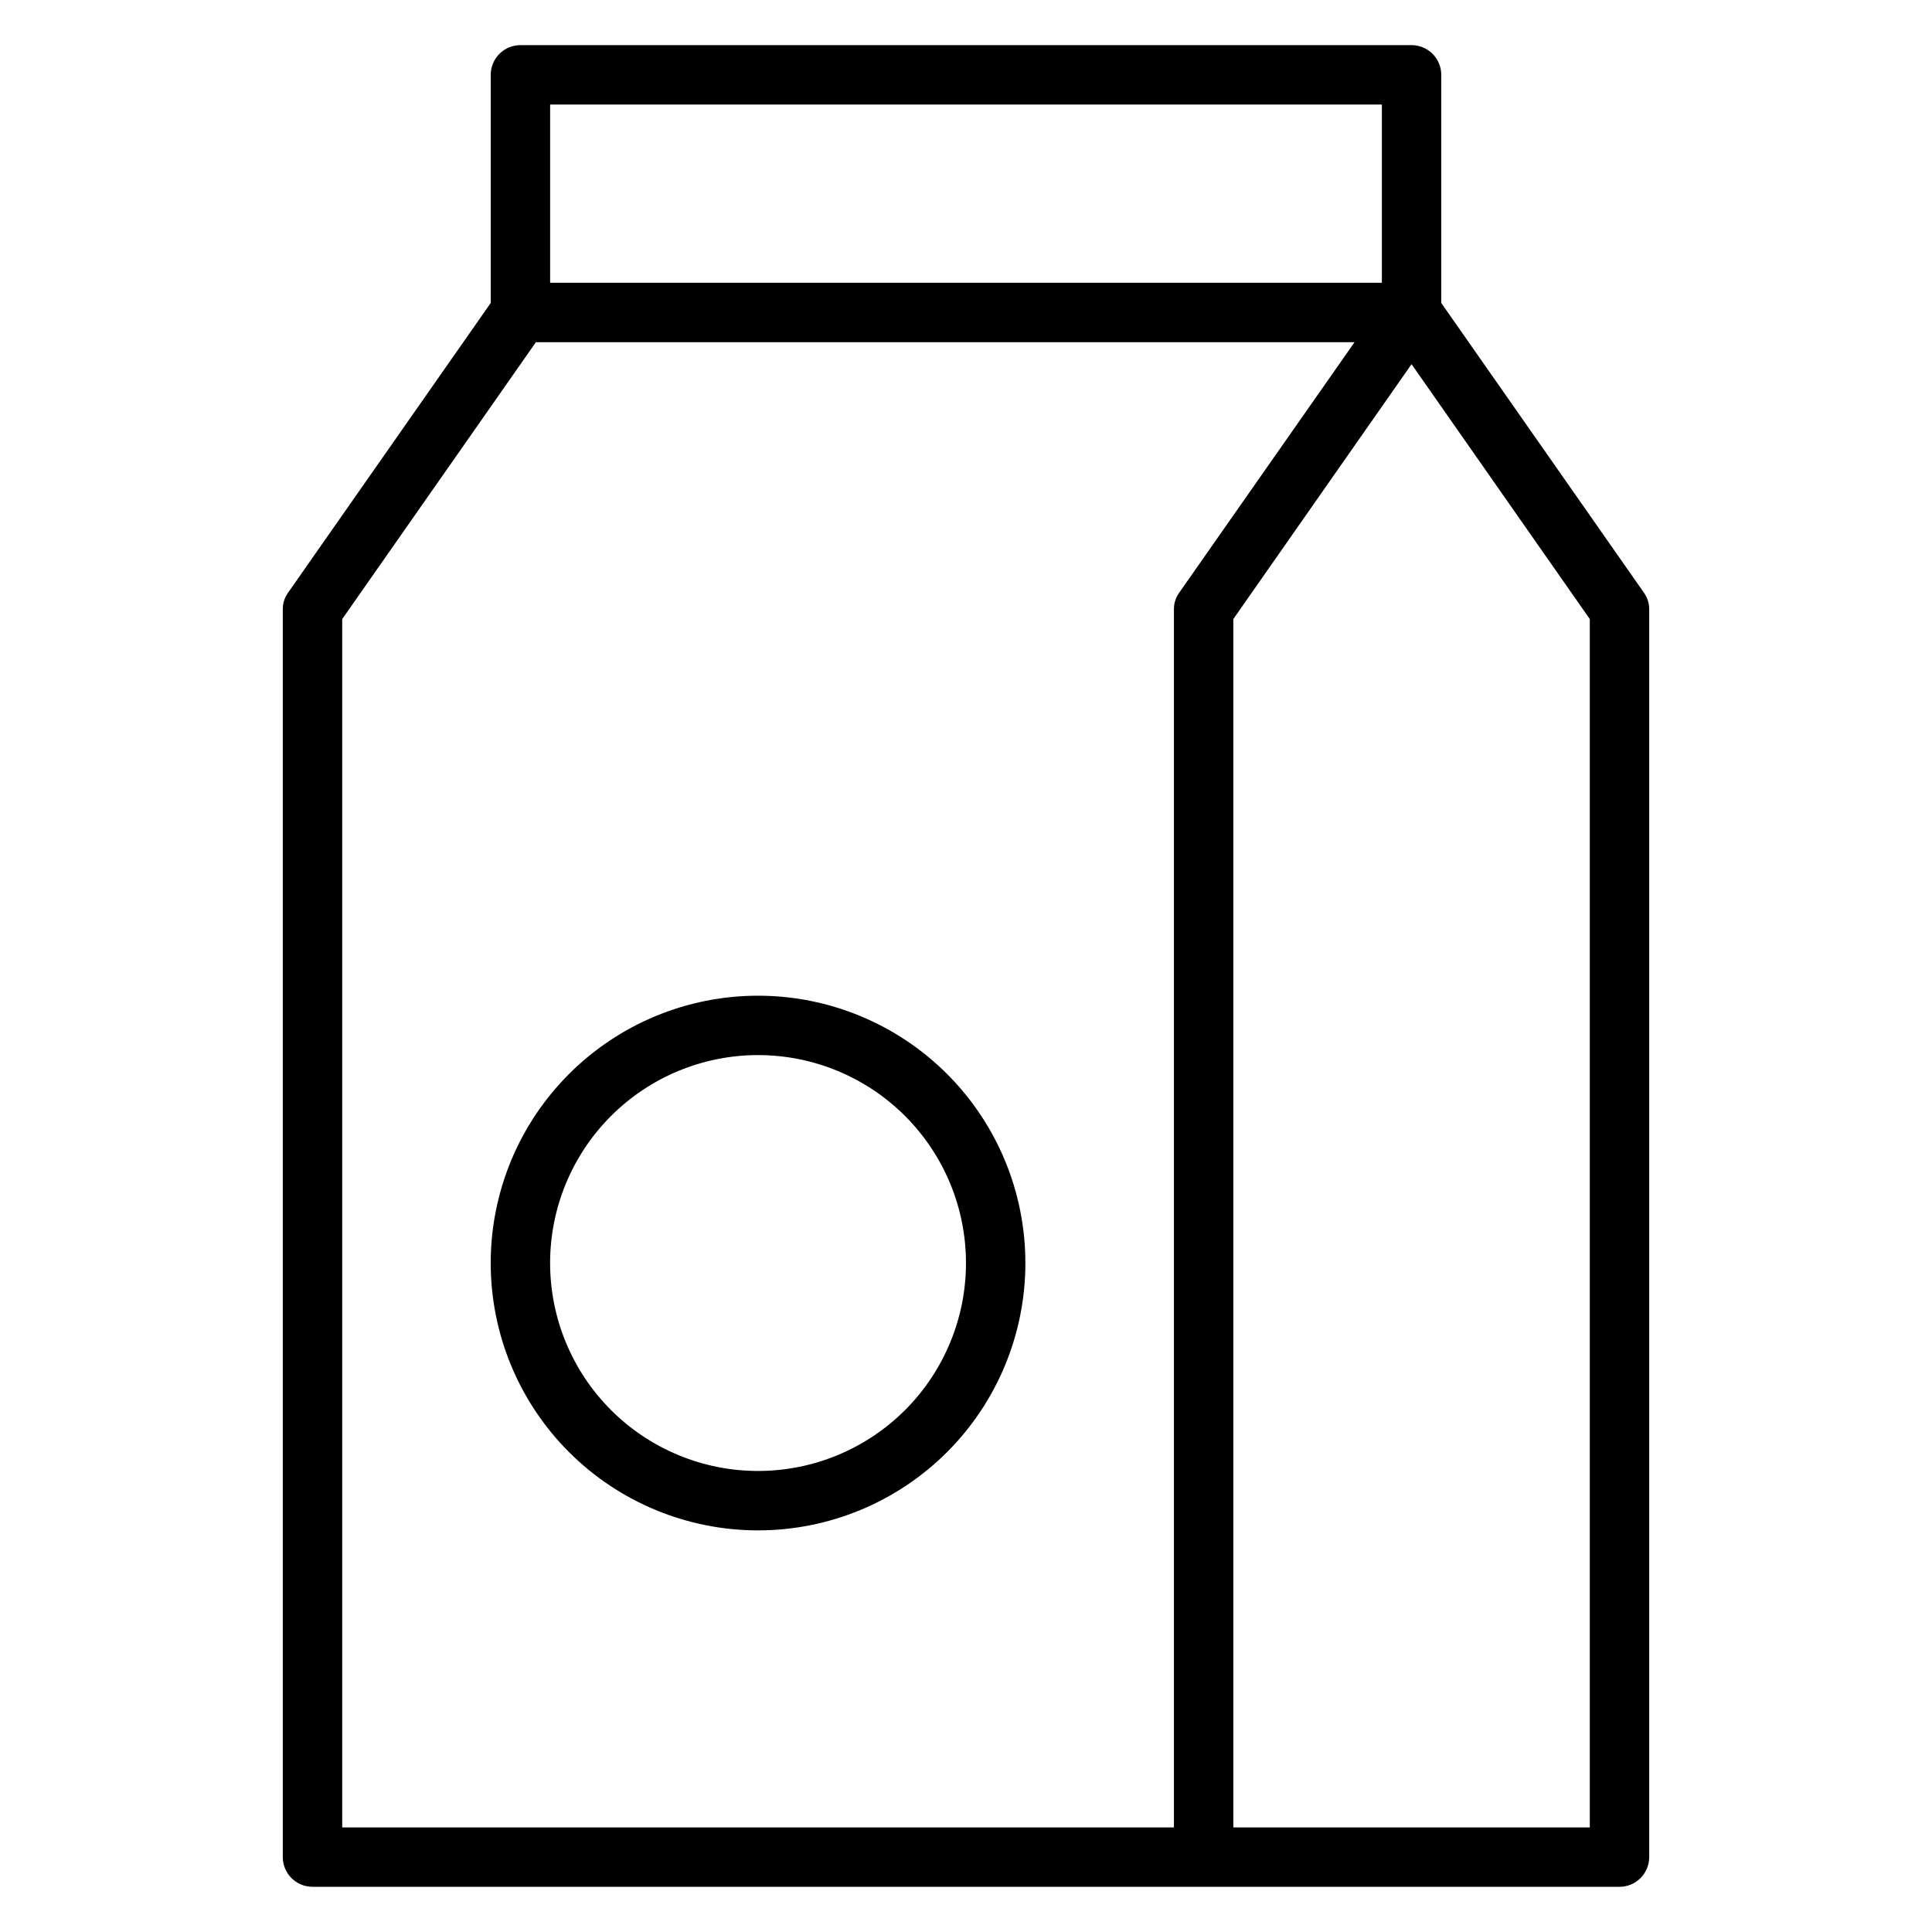 <?xml version="1.0" encoding="UTF-8"?>
<!-- Uploaded to: ICON Repo, www.svgrepo.com, Generator: ICON Repo Mixer Tools -->
<svg fill="#000000" width="800px" height="800px" version="1.1" viewBox="144 144 512 512" xmlns="http://www.w3.org/2000/svg">
 <g>
  <path d="m518.08 155.96h-236.16c-4.348 0-7.871 3.523-7.871 7.871v60.461l-53.688 76.75c-0.949 1.301-1.445 2.879-1.418 4.488v330.62c0 2.086 0.828 4.09 2.305 5.566 1.477 1.477 3.481 2.305 5.566 2.305h346.37c2.086 0 4.09-0.828 5.566-2.305 1.477-1.477 2.305-3.481 2.305-5.566v-330.62c0.027-1.609-0.469-3.188-1.418-4.488l-53.688-76.75v-60.461c0-2.086-0.828-4.09-2.305-5.566-1.477-1.473-3.477-2.305-5.566-2.305zm-228.29 15.746h220.42v47.23h-220.42zm166.73 129.34c-0.949 1.301-1.445 2.879-1.418 4.488v322.75h-220.41v-320.23l51.324-73.367h216.95zm108.79 7.008v320.23h-94.465v-320.23l47.23-67.543z"/>
  <path d="m344.89 407.87c-18.789 0-36.812 7.465-50.098 20.75s-20.75 31.309-20.75 50.098 7.465 36.812 20.75 50.098 31.309 20.75 50.098 20.75c18.789 0 36.809-7.465 50.098-20.75 13.285-13.285 20.75-31.309 20.75-50.098s-7.465-36.812-20.75-50.098c-13.289-13.285-31.309-20.75-50.098-20.75zm0 125.95c-14.613 0-28.629-5.809-38.965-16.141-10.332-10.336-16.141-24.352-16.141-38.965s5.809-28.629 16.141-38.965c10.336-10.332 24.352-16.141 38.965-16.141s28.629 5.809 38.965 16.141c10.332 10.336 16.141 24.352 16.141 38.965s-5.809 28.629-16.141 38.965c-10.336 10.332-24.352 16.141-38.965 16.141z"/>
 </g>
</svg>